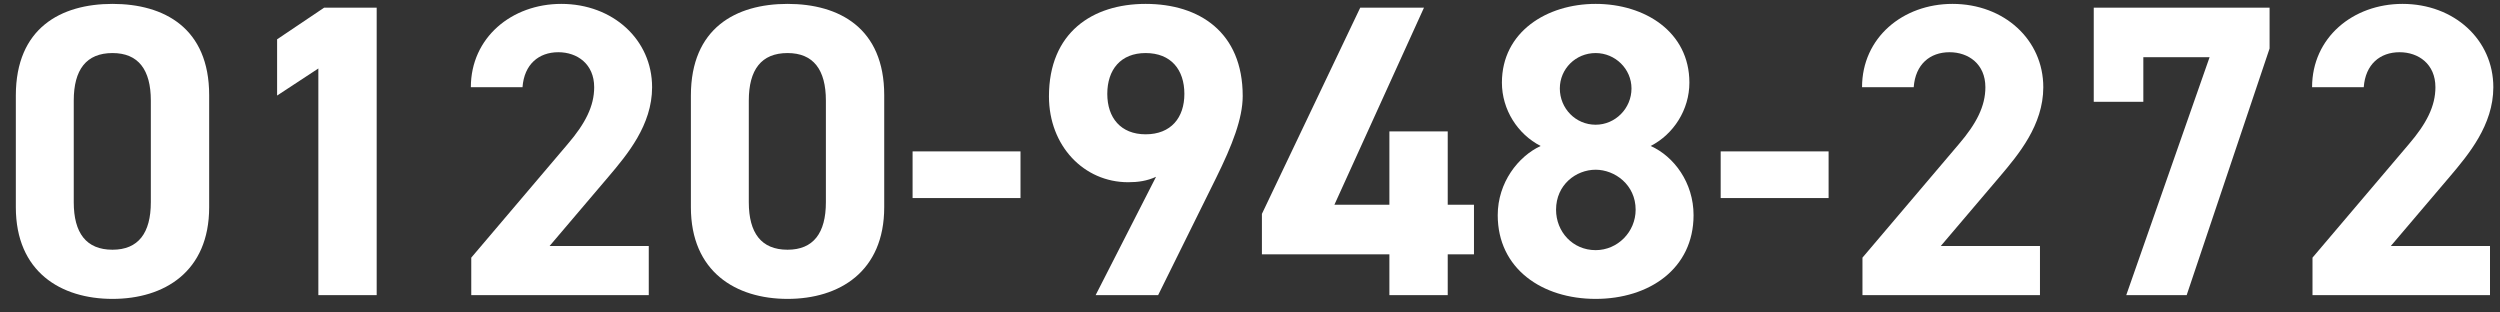 <svg width="144" height="18" viewBox="0 0 144 18" fill="none" xmlns="http://www.w3.org/2000/svg">
<rect x="0" y="0" width="144" height="18" fill="#333333" stroke="none"/>
<path d="M143.424 14.168V17H133.2V14.84L138.744 8.312C139.776 7.112 140.28 6.104 140.28 5.024C140.28 3.68 139.296 3.008 138.216 3.008C137.088 3.008 136.248 3.704 136.152 5.024H133.176C133.176 2.168 135.528 0.224 138.384 0.224C141.36 0.224 143.616 2.288 143.616 5.024C143.616 7.208 142.176 8.912 141.12 10.16L137.712 14.168H143.424Z" fill="white"/>
<path d="M123.456 5.864H120.6V0.44H130.728V2.792L125.952 17H122.472L127.272 3.296H123.456V5.864Z" fill="white"/>
<path d="M117.502 14.168V17H107.278V14.84L112.822 8.312C113.854 7.112 114.358 6.104 114.358 5.024C114.358 3.68 113.374 3.008 112.294 3.008C111.166 3.008 110.326 3.704 110.23 5.024H107.254C107.254 2.168 109.606 0.224 112.462 0.224C115.438 0.224 117.694 2.288 117.694 5.024C117.694 7.208 116.254 8.912 115.198 10.16L111.79 14.168H117.502Z" fill="white"/>
<path d="M99.111 11.408V8.72H105.327V11.408H99.111Z" fill="white"/>
<path d="M86.269 12.392C86.269 10.52 87.445 9.008 88.742 8.408C87.421 7.736 86.51 6.32 86.51 4.76C86.51 1.832 89.102 0.224 91.909 0.224C94.742 0.224 97.309 1.832 97.309 4.76C97.309 6.32 96.397 7.736 95.078 8.408C96.421 9.008 97.549 10.52 97.549 12.392C97.549 15.488 94.981 17.216 91.909 17.216C88.838 17.216 86.269 15.488 86.269 12.392ZM89.629 12.08C89.629 13.352 90.59 14.408 91.909 14.408C93.181 14.408 94.213 13.352 94.213 12.08C94.213 10.64 93.013 9.776 91.909 9.776C90.781 9.776 89.629 10.64 89.629 12.08ZM89.846 5.096C89.846 6.248 90.757 7.184 91.909 7.184C93.037 7.184 93.974 6.248 93.974 5.096C93.974 3.968 93.037 3.056 91.909 3.056C90.757 3.056 89.846 3.968 89.846 5.096Z" fill="white"/>
<path d="M78.35 0.44H82.022L76.862 11.792H80.029V7.568H83.389V11.792H84.901V14.648H83.389V17H80.029V14.648H72.686V12.32L78.35 0.44Z" fill="white"/>
<path d="M63.108 17L66.588 10.184C66.06 10.424 65.556 10.496 64.98 10.496C62.436 10.496 60.42 8.408 60.42 5.552C60.42 1.88 62.916 0.224 65.988 0.224C69.084 0.224 71.58 1.856 71.58 5.528C71.58 6.824 70.98 8.36 70.044 10.256L66.708 17H63.108ZM68.22 5.408C68.22 4.016 67.452 3.056 65.988 3.056C64.548 3.056 63.78 4.016 63.78 5.408C63.78 6.776 64.548 7.736 65.988 7.736C67.452 7.736 68.22 6.776 68.22 5.408Z" fill="white"/>
<path d="M52.565 11.408V8.72H58.781V11.408H52.565Z" fill="white"/>
<path d="M50.931 5.48V11.936C50.931 15.656 48.339 17.216 45.363 17.216C42.387 17.216 39.795 15.656 39.795 11.936V5.504C39.795 1.616 42.387 0.224 45.363 0.224C48.339 0.224 50.931 1.616 50.931 5.48ZM47.571 5.792C47.571 4.016 46.851 3.056 45.363 3.056C43.851 3.056 43.131 4.016 43.131 5.792V11.648C43.131 13.424 43.851 14.384 45.363 14.384C46.851 14.384 47.571 13.424 47.571 11.648V5.792Z" fill="white"/>
<path d="M37.369 14.168V17H27.145V14.84L32.689 8.312C33.721 7.112 34.225 6.104 34.225 5.024C34.225 3.68 33.241 3.008 32.161 3.008C31.033 3.008 30.193 3.704 30.097 5.024H27.121C27.121 2.168 29.473 0.224 32.329 0.224C35.305 0.224 37.561 2.288 37.561 5.024C37.561 7.208 36.121 8.912 35.065 10.16L31.657 14.168H37.369Z" fill="white"/>
<path d="M21.697 0.44V17H18.337V3.944L15.961 5.504V2.264L18.673 0.44H21.697Z" fill="white"/>
<path d="M12.048 5.48V11.936C12.048 15.656 9.456 17.216 6.48 17.216C3.504 17.216 0.912 15.656 0.912 11.936V5.504C0.912 1.616 3.504 0.224 6.48 0.224C9.456 0.224 12.048 1.616 12.048 5.48ZM8.688 5.792C8.688 4.016 7.968 3.056 6.48 3.056C4.968 3.056 4.248 4.016 4.248 5.792V11.648C4.248 13.424 4.968 14.384 6.48 14.384C7.968 14.384 8.688 13.424 8.688 11.648V5.792Z" fill="white"/>
</svg>
